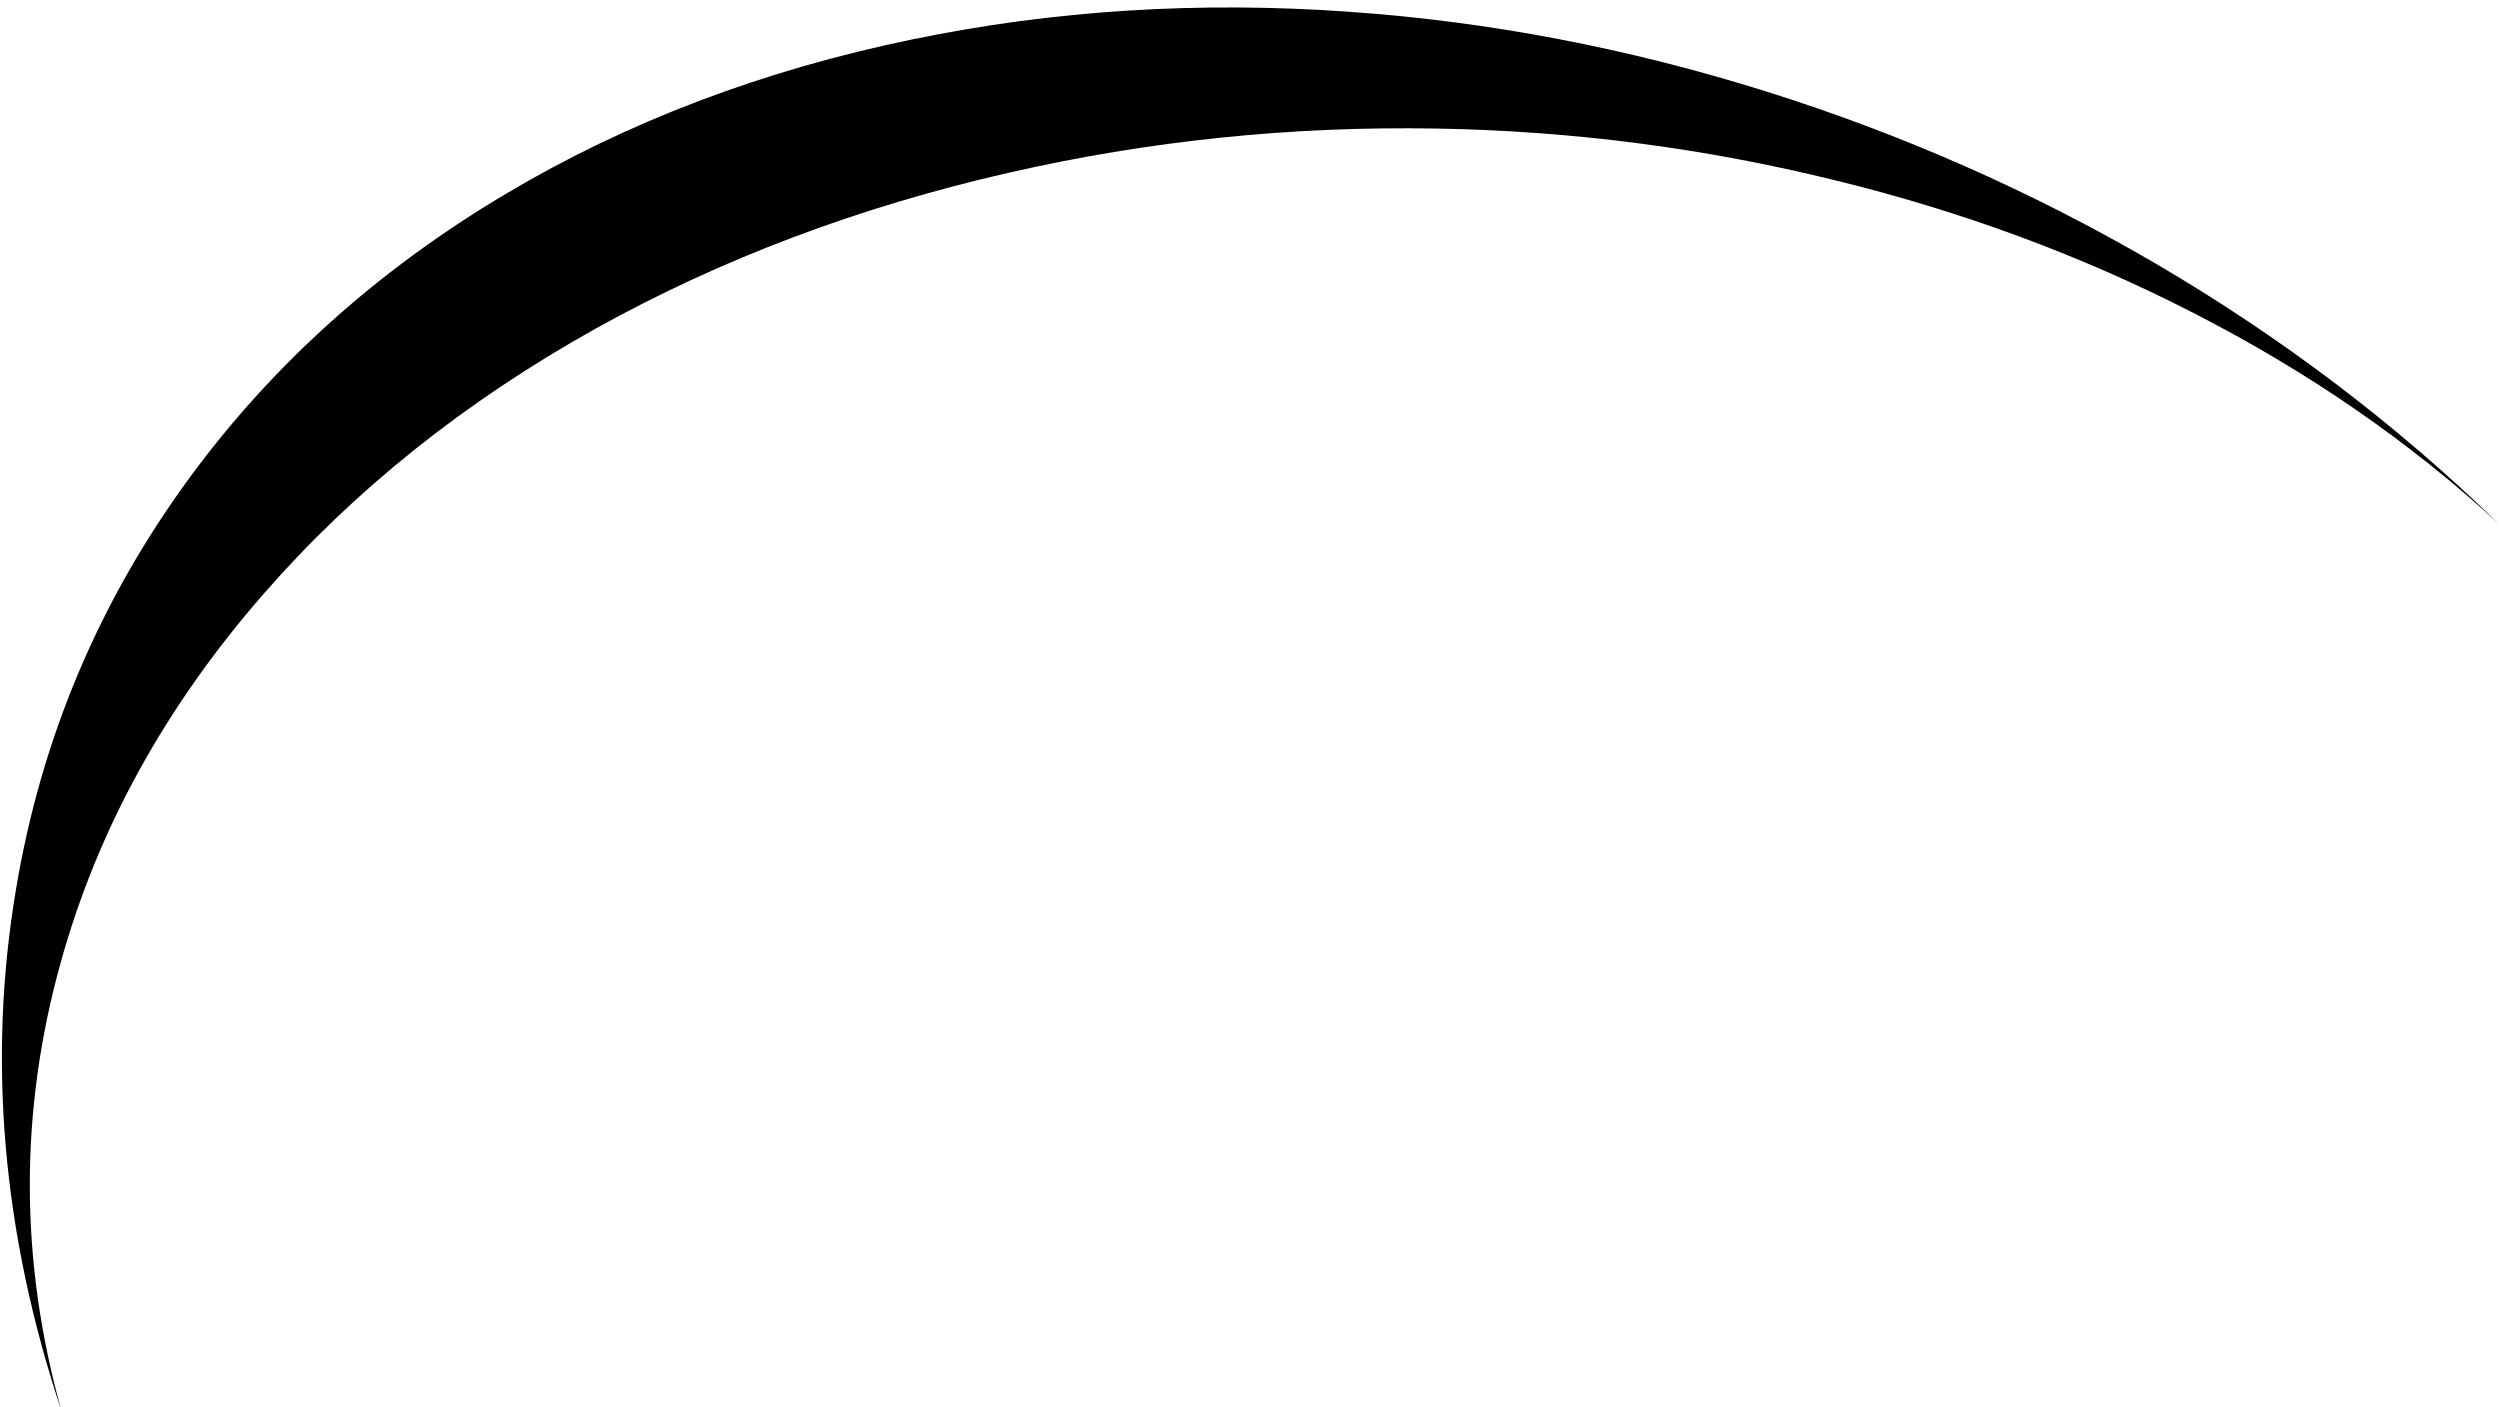<?xml version="1.0" encoding="UTF-8" standalone="no"?>
<svg xmlns:xlink="http://www.w3.org/1999/xlink" height="197.0px" width="350.0px" xmlns="http://www.w3.org/2000/svg">
  <g transform="matrix(1.0, 0.0, 0.0, 1.0, 0.0, 0.0)">
    <path d="M141.15 24.2 Q109.65 31.4 83.4 46.0 55.9 61.35 36.9 83.15 16.25 106.8 8.5 134.75 -0.2 166.0 8.6 197.5 -3.8 160.25 2.25 124.45 7.55 92.75 26.6 66.8 44.05 43.05 70.8 27.15 96.25 12.0 127.8 5.5 157.35 -0.6 188.9 1.65 218.25 3.7 247.25 12.8 275.75 21.75 301.45 36.7 328.25 52.35 349.85 73.35 331.2 56.15 307.05 43.8 283.7 31.8 256.95 25.25 229.65 18.5 201.25 18.0 170.6 17.45 141.15 24.2" fill="#000000" fill-rule="evenodd" stroke="none"/>
  </g>
</svg>
